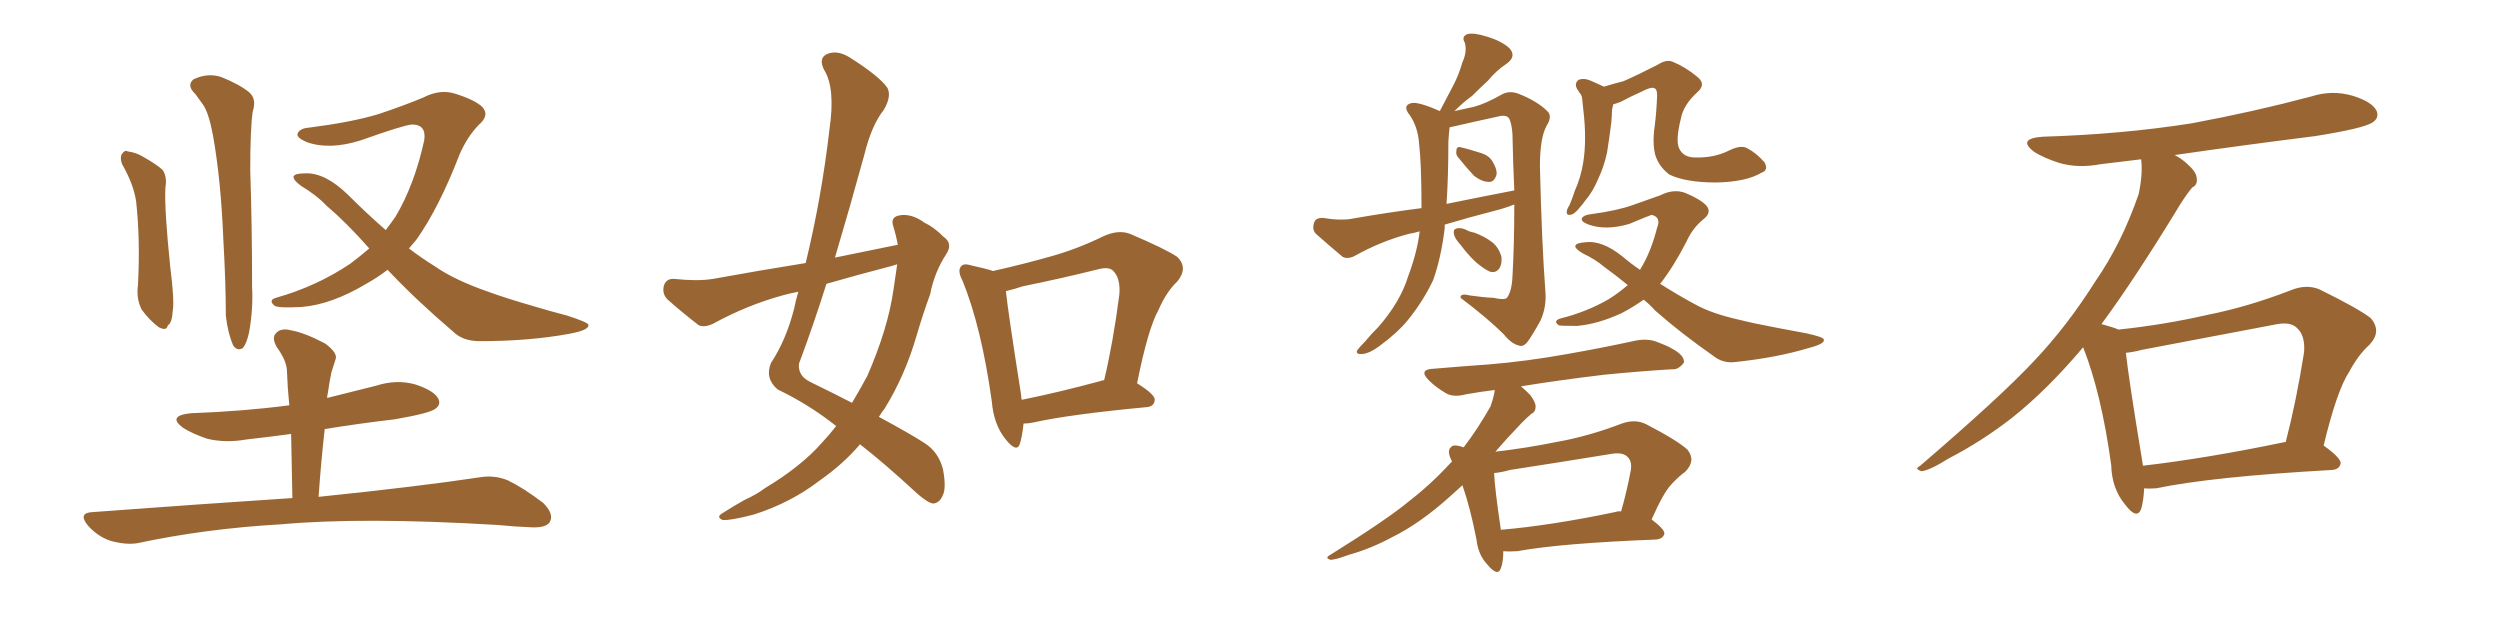 <svg xmlns="http://www.w3.org/2000/svg" xmlns:xlink="http://www.w3.org/1999/xlink" width="600" height="150"><path fill="#996633" padding="10" d="M29.30 39.40L29.30 39.40Q28.71 37.79 29.30 36.91L29.30 36.91Q30.03 35.89 30.62 36.33L30.62 36.33Q32.67 36.62 34.13 37.50L34.13 37.50Q37.79 39.55 39.11 40.87L39.11 40.87Q40.14 42.63 39.70 44.97L39.70 44.97Q39.40 49.95 40.87 64.16L40.87 64.16Q41.89 72.22 41.46 74.56L41.46 74.56Q41.31 77.49 40.28 78.08L40.28 78.08Q39.99 79.54 38.09 78.52L38.09 78.52Q35.89 76.90 33.98 74.27L33.98 74.27Q32.67 71.63 33.11 68.41L33.11 68.41Q33.69 57.71 32.67 48.34L32.67 48.34Q32.08 44.24 29.30 39.40ZM46.88 22.56L46.88 22.56Q44.68 20.51 46.44 19.04L46.44 19.04Q49.80 17.43 53.03 18.46L53.03 18.46Q57.42 20.21 59.77 22.12L59.77 22.12Q61.67 23.73 60.64 26.81L60.64 26.81Q60.06 31.05 60.06 40.87L60.06 40.87Q60.50 54.20 60.50 68.85L60.50 68.85Q60.79 74.12 59.77 79.83L59.77 79.83Q59.18 82.47 58.30 83.50L58.30 83.50Q56.98 84.38 55.96 82.91L55.96 82.91Q54.64 79.83 54.20 75.73L54.20 75.73Q54.20 67.97 53.61 57.71L53.61 57.71Q53.03 43.21 51.12 32.52L51.12 32.52Q50.10 27.10 48.78 25.20L48.78 25.20Q47.90 24.02 46.88 22.56ZM93.02 64.75L93.02 64.75Q90.53 66.65 87.89 68.12L87.89 68.12Q79.54 73.10 72.36 73.68L72.36 73.68Q66.80 73.97 65.92 73.39L65.92 73.39Q64.31 72.07 66.21 71.48L66.21 71.48Q76.03 68.70 84.08 63.28L84.08 63.28Q86.43 61.52 88.62 59.62L88.62 59.62Q83.20 53.47 78.37 49.37L78.37 49.37Q76.03 46.88 72.36 44.68L72.36 44.68Q70.31 43.21 70.46 42.33L70.46 42.33Q70.75 41.60 73.39 41.60L73.39 41.60Q78.08 41.46 83.50 46.73L83.50 46.73Q88.04 51.27 92.58 55.22L92.58 55.22Q93.90 53.47 94.92 52.00L94.92 52.00Q99.46 44.38 101.81 33.69L101.81 33.69Q102.39 29.88 98.88 29.88L98.88 29.88Q96.83 30.03 86.57 33.69L86.57 33.69Q79.10 36.04 73.68 34.13L73.68 34.13Q70.90 32.96 71.48 31.93L71.48 31.93Q72.07 30.76 74.27 30.62L74.27 30.62Q84.52 29.30 90.82 27.39L90.82 27.39Q96.97 25.34 101.51 23.44L101.51 23.44Q105.47 21.39 108.98 22.41L108.98 22.41Q113.82 23.88 115.72 25.63L115.72 25.63Q117.63 27.69 114.84 30.03L114.84 30.03Q112.06 32.96 110.30 37.06L110.30 37.06Q105.32 49.95 99.90 57.57L99.90 57.57Q99.02 58.59 98.14 59.62L98.14 59.62Q101.22 61.96 104.30 63.87L104.30 63.87Q109.13 67.24 117.19 70.02L117.19 70.02Q121.14 71.48 127.73 73.39L127.73 73.39Q132.13 74.71 136.08 75.73L136.08 75.73Q141.06 77.34 141.21 77.93L141.21 77.93Q141.50 79.25 136.52 80.13L136.52 80.13Q127.00 81.88 115.14 81.88L115.14 81.88Q111.04 81.88 108.69 79.54L108.69 79.54Q99.76 71.92 93.02 64.75ZM70.17 119.53L70.17 119.53L70.17 119.53Q70.02 111.33 69.87 104.15L69.87 104.15Q64.45 104.88 59.18 105.47L59.18 105.47Q54.20 106.35 49.80 105.32L49.80 105.32Q46.29 104.15 43.95 102.69L43.95 102.69Q39.99 99.76 45.85 99.17L45.85 99.17Q58.30 98.73 69.43 97.27L69.43 97.27Q68.99 92.87 68.85 88.77L68.85 88.77Q68.70 86.43 66.36 83.20L66.36 83.20Q65.19 81.01 66.21 79.98L66.21 79.98Q67.38 78.66 69.73 79.25L69.73 79.25Q73.10 79.83 78.08 82.47L78.08 82.47Q81.01 84.67 80.57 86.13L80.57 86.13Q80.13 87.45 79.54 89.36L79.54 89.36Q79.10 91.41 78.66 94.48L78.66 94.48Q78.52 94.92 78.52 95.51L78.52 95.51Q84.38 94.04 90.23 92.58L90.23 92.58Q95.21 90.97 99.76 92.29L99.76 92.29Q104.15 93.75 105.18 95.65L105.18 95.65Q105.91 97.12 104.44 98.14L104.44 98.14Q103.13 99.17 94.78 100.63L94.78 100.63Q85.99 101.66 77.93 102.98L77.93 102.98Q77.05 110.74 76.46 119.24L76.46 119.24Q100.63 116.75 115.14 114.55L115.14 114.55Q118.65 113.96 121.88 115.28L121.88 115.28Q125.54 117.04 130.37 120.70L130.37 120.70Q133.01 123.34 131.98 125.24L131.98 125.24Q131.10 126.71 127.59 126.56L127.59 126.56Q123.78 126.42 119.24 125.98L119.24 125.98Q87.01 124.07 67.53 125.83L67.53 125.83Q49.37 126.86 32.96 130.37L32.96 130.37Q30.18 130.81 26.51 129.79L26.51 129.79Q23.44 128.76 21.09 126.12L21.09 126.12Q18.60 123.05 22.27 122.90L22.27 122.90Q47.75 121.00 70.17 119.53ZM215.48 58.74L215.48 58.74Q215.04 56.40 214.45 54.49L214.45 54.49Q213.57 52.15 215.77 51.71L215.77 51.71Q218.70 51.12 221.92 53.47L221.92 53.47Q224.12 54.49 226.46 56.84L226.46 56.84Q228.81 58.45 227.05 61.08L227.05 61.08Q224.27 65.33 223.24 70.61L223.24 70.61Q221.48 75.44 220.02 80.42L220.02 80.42Q217.24 90.09 212.26 98.14L212.26 98.14Q211.52 99.02 210.94 100.05L210.94 100.05Q218.26 104.00 221.92 106.35L221.92 106.35Q225.29 108.54 226.32 112.65L226.32 112.65Q227.20 117.33 226.17 119.09L226.17 119.09Q225.44 120.70 223.97 120.85L223.97 120.85Q222.66 120.70 220.02 118.36L220.02 118.36Q212.26 111.18 206.40 106.64L206.40 106.64Q202.44 111.33 196.58 115.43L196.58 115.43Q189.70 120.70 180.91 123.49L180.91 123.49Q175.34 124.95 173.44 124.80L173.44 124.80Q171.68 124.07 173.58 123.05L173.58 123.05Q176.07 121.44 178.71 119.97L178.71 119.97Q181.64 118.65 183.54 117.19L183.54 117.19Q192.33 111.91 197.31 106.20L197.31 106.20Q199.22 104.15 200.68 102.25L200.68 102.25Q194.24 97.12 186.62 93.46L186.62 93.46Q183.54 90.82 185.01 87.16L185.01 87.16Q188.67 81.59 190.58 74.12L190.58 74.12Q191.02 71.92 191.60 70.02L191.60 70.02Q189.26 70.46 187.79 70.90L187.79 70.90Q179.30 73.24 171.24 77.64L171.24 77.64Q169.19 78.66 167.72 78.08L167.72 78.08Q163.18 74.56 160.11 71.78L160.11 71.78Q158.79 70.31 159.38 68.41L159.38 68.41Q159.96 66.80 161.87 66.94L161.87 66.94Q167.43 67.53 171.09 66.94L171.09 66.94Q182.37 64.89 193.36 63.13L193.36 63.13Q197.17 47.46 199.07 31.05L199.07 31.05Q200.54 21.09 197.75 16.70L197.75 16.70Q196.44 14.06 198.34 13.04L198.34 13.04Q200.83 11.87 203.91 13.77L203.91 13.77Q211.08 18.31 212.99 21.09L212.99 21.09Q214.01 23.14 212.11 26.37L212.11 26.37Q209.18 30.03 207.42 37.21L207.42 37.21Q204.05 49.51 200.39 61.82L200.39 61.82Q208.30 60.21 215.48 58.74ZM213.87 63.87L213.87 63.87Q205.96 65.92 198.34 68.12L198.34 68.12Q195.26 77.93 191.75 87.30L191.75 87.30Q191.46 90.23 194.53 91.70L194.53 91.70Q199.95 94.34 204.49 96.68L204.49 96.68Q206.40 93.46 208.15 90.23L208.15 90.23Q213.13 78.81 214.45 69.43L214.45 69.43Q214.89 66.21 215.33 63.43L215.33 63.43Q214.45 63.72 213.87 63.87ZM245.65 101.66L245.65 101.66Q245.36 104.59 244.78 106.49L244.78 106.49Q244.04 108.84 241.26 105.32L241.26 105.32Q238.48 101.81 238.04 96.39L238.04 96.39Q235.55 78.52 231.01 67.38L231.01 67.38Q229.69 64.89 230.71 63.87L230.71 63.87Q231.30 63.13 233.20 63.72L233.20 63.72Q236.57 64.45 238.33 65.04L238.33 65.04Q245.51 63.43 252.25 61.52L252.25 61.52Q258.54 59.77 264.84 56.69L264.84 56.69Q268.36 55.08 271.14 56.10L271.14 56.10Q279.79 59.77 282.57 61.67L282.57 61.67Q285.21 64.31 282.57 67.53L282.57 67.53Q279.93 70.02 278.03 74.41L278.03 74.41Q275.54 78.81 272.90 91.99L272.90 91.99Q277.15 94.63 277.15 95.95L277.15 95.95Q277.00 97.56 275.24 97.71L275.24 97.71Q256.64 99.46 248.14 101.37L248.14 101.37Q246.68 101.66 245.65 101.66ZM264.26 91.41L264.26 91.41L264.26 91.41Q264.40 91.26 264.99 91.26L264.99 91.26Q267.19 82.03 268.65 70.61L268.65 70.61Q268.95 66.65 267.04 64.89L267.04 64.89Q266.02 64.01 263.67 64.60L263.67 64.60Q254.88 66.80 245.51 68.70L245.51 68.70Q243.31 69.43 241.41 69.87L241.41 69.87Q241.99 75.29 245.07 94.78L245.07 94.78Q245.07 95.36 245.21 95.95L245.21 95.95Q254.00 94.19 264.26 91.41ZM346.73 53.91L346.73 53.91Q346.73 54.35 346.73 54.79L346.73 54.79Q345.85 61.96 343.95 67.24L343.95 67.24Q341.60 72.22 337.94 76.76L337.94 76.76Q335.45 79.83 331.05 83.06L331.05 83.06Q328.71 84.81 326.95 84.96L326.95 84.96Q325.49 85.11 325.63 84.23L325.63 84.23Q326.22 83.35 327.69 81.88L327.69 81.88Q329.00 80.27 330.76 78.52L330.76 78.52Q336.04 72.51 337.94 66.36L337.94 66.36Q340.14 60.50 340.72 55.52L340.72 55.52Q339.26 55.96 338.23 56.10L338.23 56.10Q331.49 57.86 325.20 61.38L325.20 61.38Q323.58 62.26 322.27 61.67L322.27 61.67Q318.60 58.59 315.97 56.25L315.97 56.25Q314.79 55.22 315.38 53.47L315.38 53.47Q315.67 52.29 317.43 52.29L317.43 52.29Q321.97 53.03 324.76 52.44L324.76 52.44Q333.11 50.98 341.16 49.95L341.16 49.95Q341.16 39.40 340.58 34.42L340.58 34.42Q340.28 30.47 338.38 27.69L338.38 27.69Q336.47 25.34 338.67 24.76L338.67 24.76Q340.28 24.32 345.56 26.66L345.56 26.66Q347.31 23.29 348.78 20.51L348.78 20.51Q350.10 18.02 350.98 14.94L350.98 14.94Q352.15 12.45 351.56 10.25L351.56 10.25Q350.68 8.79 352.15 8.20L352.15 8.20Q353.61 7.76 356.84 8.79L356.84 8.79Q360.35 9.81 362.26 11.57L362.26 11.57Q364.01 13.48 361.67 15.23L361.67 15.23Q359.03 16.99 357.13 19.34L357.13 19.34Q355.22 21.09 353.32 23.00L353.32 23.00Q351.42 24.32 349.07 26.66L349.07 26.66Q351.86 26.07 353.76 25.63L353.76 25.63Q356.54 24.90 360.64 22.56L360.64 22.56Q362.40 21.68 364.60 22.56L364.60 22.56Q368.99 24.32 371.34 26.66L371.34 26.66Q372.66 27.83 371.19 30.18L371.19 30.18Q369.58 33.11 369.58 39.84L369.58 39.84Q370.02 58.45 370.90 70.02L370.90 70.02Q371.19 73.68 369.73 76.90L369.73 76.90Q367.82 80.42 366.50 82.18L366.50 82.18Q365.48 83.35 364.45 82.91L364.45 82.91Q362.70 82.47 360.94 80.27L360.94 80.27Q357.13 76.46 350.54 71.48L350.54 71.48Q350.39 70.31 352.73 70.90L352.73 70.90Q355.66 71.34 358.45 71.48L358.45 71.48Q361.08 72.07 361.67 71.48L361.67 71.48Q362.84 69.87 362.99 66.36L362.99 66.36Q363.43 58.89 363.43 49.07L363.43 49.07Q361.23 49.95 358.89 50.54L358.89 50.54Q352.59 52.15 346.73 53.91ZM347.17 48.93L347.17 48.93Q355.81 47.17 363.43 45.70L363.43 45.70Q363.13 39.40 362.99 32.23L362.99 32.23Q362.84 29.88 362.26 28.56L362.26 28.56Q361.67 27.39 359.47 27.98L359.47 27.98Q354.05 29.15 348.34 30.47L348.34 30.47Q347.90 30.47 347.90 30.62L347.90 30.62Q347.75 31.79 347.61 33.98L347.61 33.98Q347.61 42.33 347.17 48.93ZM350.10 37.94L350.10 37.94Q349.37 37.21 349.51 36.33L349.51 36.33Q349.51 35.16 350.39 35.30L350.39 35.30Q351.86 35.60 355.08 36.62L355.08 36.62Q357.28 37.21 358.15 38.67L358.15 38.67Q359.33 40.58 359.18 41.89L359.18 41.89Q358.59 43.80 357.28 43.65L357.28 43.65Q355.66 43.65 353.76 42.19L353.76 42.19Q351.86 40.14 350.10 37.94ZM350.39 58.59L350.39 58.59Q349.07 57.13 348.93 56.10L348.93 56.10Q348.78 55.08 349.37 54.93L349.37 54.93Q350.24 54.49 351.71 55.08L351.71 55.08Q352.73 55.66 353.76 55.81L353.76 55.81Q356.25 56.69 358.15 58.15L358.15 58.15Q359.77 59.47 360.35 61.67L360.35 61.67Q360.50 63.28 359.91 64.31L359.91 64.31Q359.03 65.63 357.57 65.19L357.57 65.19Q356.54 64.75 355.22 63.72L355.22 63.72Q353.17 62.26 350.39 58.59ZM384.96 20.80L384.96 20.80Q387.30 20.07 389.65 19.48L389.65 19.48Q393.31 17.87 397.85 15.53L397.85 15.53Q399.90 14.21 401.37 14.79L401.37 14.79Q404.59 16.11 407.37 18.46L407.37 18.46Q409.57 20.21 407.37 22.12L407.37 22.12Q404.00 25.20 403.42 28.42L403.42 28.42Q402.10 33.69 402.98 35.60L402.98 35.60Q404.00 37.79 406.79 37.79L406.79 37.79Q411.47 37.94 415.14 36.04L415.14 36.04Q417.92 34.72 419.38 35.60L419.38 35.60Q421.58 36.77 423.49 38.96L423.49 38.96Q424.51 40.87 422.75 41.46L422.75 41.46Q419.09 43.65 411.91 43.80L411.91 43.80Q404.59 43.80 400.63 41.89L400.63 41.89Q398.14 39.99 397.27 37.21L397.27 37.21Q396.53 34.42 397.12 30.32L397.12 30.32Q397.56 26.95 397.71 22.85L397.71 22.85Q397.71 21.24 396.83 21.09L396.83 21.09Q395.95 20.95 394.04 21.97L394.04 21.97Q391.70 23.00 388.92 24.46L388.92 24.46Q387.74 24.90 387.16 25.05L387.16 25.05Q387.01 25.93 386.87 26.51L386.87 26.51Q386.87 27.83 386.72 29.30L386.72 29.30Q386.28 32.96 385.69 36.62L385.69 36.62Q384.96 39.99 383.64 42.77L383.64 42.77Q382.32 46.00 380.42 48.19L380.42 48.19Q379.83 49.07 379.25 49.66L379.25 49.66Q377.93 51.42 376.90 51.56L376.90 51.56Q375.88 51.71 376.03 50.68L376.03 50.68Q376.17 49.95 376.61 49.37L376.61 49.37Q377.34 47.75 377.93 45.85L377.93 45.85Q379.39 42.63 379.98 38.96L379.98 38.96Q380.42 36.18 380.42 32.96L380.42 32.96Q380.42 29.88 379.98 26.22L379.98 26.22Q379.83 24.76 379.69 23.44L379.69 23.44Q379.54 22.71 379.10 22.27L379.10 22.27Q378.66 21.53 378.52 21.39L378.52 21.39Q377.78 20.07 378.81 19.19L378.81 19.19Q380.13 18.60 382.03 19.48L382.03 19.48Q383.64 20.21 384.96 20.80ZM394.48 71.92L394.48 71.92Q391.99 73.68 389.21 75.15L389.21 75.15Q383.50 77.78 378.52 78.22L378.52 78.22Q374.56 78.22 374.12 78.08L374.12 78.08Q372.66 77.05 374.41 76.46L374.41 76.46Q380.86 74.85 386.13 71.78L386.13 71.78Q388.48 70.31 390.67 68.41L390.67 68.41Q387.60 65.92 384.96 64.01L384.96 64.01Q382.91 62.26 379.83 60.79L379.83 60.79Q377.93 59.62 378.08 59.03L378.08 59.03Q378.22 58.30 380.42 58.15L380.42 58.15Q384.38 57.57 389.36 61.52L389.36 61.52Q391.41 63.28 393.60 64.75L393.60 64.75Q396.24 60.50 397.71 54.64L397.71 54.64Q398.73 52.15 396.39 51.56L396.39 51.56Q395.51 51.86 390.97 53.76L390.97 53.76Q385.40 55.37 381.30 53.91L381.30 53.91Q379.25 53.17 379.69 52.29L379.69 52.29Q380.27 51.56 381.74 51.42L381.74 51.42Q388.18 50.54 391.85 49.22L391.85 49.22Q395.65 47.90 398.44 46.88L398.44 46.88Q401.66 45.26 404.44 46.29L404.44 46.29Q407.96 47.75 409.42 49.22L409.42 49.22Q411.04 50.98 408.69 52.73L408.69 52.73Q406.20 54.79 404.74 58.01L404.74 58.01Q401.66 64.01 398.44 68.12L398.44 68.12Q402.83 70.90 406.93 73.10L406.93 73.10Q410.89 75.29 417.48 76.76L417.48 76.76Q421.00 77.64 426.42 78.66L426.42 78.66Q430.22 79.39 433.45 79.98L433.45 79.98Q437.55 80.86 437.70 81.45L437.70 81.45Q438.13 82.47 434.18 83.50L434.18 83.50Q426.42 85.84 416.60 86.87L416.60 86.87Q413.53 87.30 411.18 85.40L411.18 85.40Q403.42 79.98 397.27 74.56L397.27 74.56Q395.80 72.95 394.48 71.92ZM360.79 132.28L360.79 132.28Q360.79 134.91 360.21 136.38L360.21 136.38Q359.47 138.57 356.84 135.35L356.84 135.35Q354.79 133.15 354.35 129.49L354.35 129.49Q352.88 121.88 350.98 116.46L350.98 116.46Q349.37 117.92 347.90 119.24L347.90 119.24Q340.72 125.68 334.13 128.91L334.13 128.91Q329.00 131.69 323.73 133.15L323.73 133.15Q320.21 134.47 319.19 134.33L319.19 134.33Q318.02 133.89 319.04 133.30L319.04 133.30Q332.96 124.66 338.38 120.12L338.38 120.12Q343.51 116.16 348.49 110.74L348.49 110.74Q347.17 108.25 348.19 107.37L348.19 107.37Q348.63 106.64 350.39 107.08L350.39 107.08Q350.83 107.23 351.27 107.37L351.27 107.37Q354.64 102.98 357.71 97.56L357.71 97.56Q358.59 95.07 358.74 93.60L358.74 93.60Q355.08 94.04 351.86 94.63L351.86 94.63Q348.63 95.51 346.73 94.19L346.73 94.19Q344.53 92.87 343.07 91.41L343.07 91.41Q340.14 88.62 344.24 88.48L344.24 88.48Q351.12 87.89 357.42 87.45L357.42 87.45Q366.36 86.72 376.17 84.96L376.17 84.96Q384.52 83.50 392.58 81.74L392.58 81.74Q395.65 81.15 398.00 82.18L398.00 82.18Q400.34 83.06 401.22 83.64L401.22 83.64Q404.30 85.25 404.15 87.01L404.15 87.01Q402.83 88.77 401.37 88.62L401.37 88.62Q393.90 89.06 384.96 89.94L384.96 89.94Q373.97 91.26 365.04 92.72L365.04 92.72Q366.21 93.75 367.24 94.78L367.24 94.78Q368.55 96.53 368.55 97.56L368.55 97.56Q368.55 98.88 367.53 99.32L367.53 99.32Q366.65 100.05 365.19 101.51L365.19 101.51Q361.67 105.18 358.89 108.40L358.89 108.40Q366.50 107.52 373.68 106.05L373.68 106.05Q381.15 104.74 389.21 101.66L389.21 101.66Q392.43 100.49 395.07 101.81L395.07 101.81Q402.69 105.76 405.03 107.96L405.03 107.96Q407.08 110.60 404.44 113.23L404.44 113.23Q402.83 114.40 401.07 116.31L401.07 116.31Q399.17 118.36 396.39 124.66L396.39 124.66Q399.46 127.00 399.46 128.03L399.46 128.03Q399.17 129.35 397.41 129.49L397.41 129.49Q374.71 130.37 364.16 132.28L364.16 132.28Q362.26 132.42 360.79 132.28ZM387.60 122.90L387.60 122.90L387.60 122.90Q388.48 122.61 389.06 122.75L389.06 122.75Q390.38 118.21 391.41 112.79L391.41 112.79Q391.70 110.74 390.67 109.72L390.67 109.72Q389.50 108.40 386.43 108.98L386.43 108.98Q374.71 110.89 362.40 112.79L362.40 112.79Q360.35 113.38 358.59 113.53L358.59 113.53Q358.74 117.33 360.21 127.15L360.21 127.15Q372.22 126.12 387.60 122.90ZM514.60 117.19L514.60 117.19Q514.45 120.26 513.87 122.17L513.87 122.17Q512.84 124.80 510.06 121.14L510.06 121.14Q506.84 117.33 506.69 111.62L506.69 111.62Q504.35 94.48 499.95 83.35L499.95 83.35Q491.31 93.60 482.81 100.34L482.81 100.34Q475.63 105.91 467.72 110.01L467.72 110.01Q463.04 112.94 461.13 113.09L461.13 113.09Q459.38 112.50 460.69 111.91L460.69 111.91Q480.32 95.07 488.23 86.57L488.23 86.57Q496.14 78.22 502.88 67.53L502.88 67.53Q509.18 58.45 513.28 46.58L513.28 46.58Q514.31 41.75 513.87 38.23L513.87 38.23Q508.74 38.82 504.20 39.40L504.20 39.40Q498.78 40.43 494.24 39.11L494.24 39.11Q490.58 37.94 488.23 36.47L488.23 36.47Q483.98 33.25 490.28 32.81L490.28 32.81Q509.33 32.23 526.03 29.59L526.03 29.59Q540.97 26.81 554.74 23.14L554.74 23.14Q559.72 21.53 564.70 23.00L564.70 23.00Q569.38 24.46 570.41 26.66L570.41 26.66Q571.00 28.27 569.53 29.30L569.53 29.30Q567.63 30.76 555.62 32.67L555.62 32.67Q538.18 34.86 521.92 37.21L521.92 37.21Q523.39 37.94 524.85 39.26L524.85 39.26Q527.05 41.16 527.20 42.63L527.20 42.63Q527.49 44.38 526.17 44.97L526.17 44.97Q525 46.29 523.24 49.07L523.24 49.07Q512.26 67.09 504.35 77.78L504.35 77.78Q507.13 78.52 508.45 79.10L508.45 79.10Q519.43 77.93 529.69 75.59L529.69 75.59Q539.36 73.68 549.61 69.73L549.61 69.73Q553.42 68.12 556.64 69.43L556.64 69.43Q565.87 73.97 568.95 76.32L568.95 76.32Q571.73 79.54 568.65 82.76L568.65 82.76Q566.02 85.11 563.82 89.21L563.82 89.21Q560.89 93.60 557.67 106.93L557.67 106.93Q561.77 109.86 561.77 111.18L561.77 111.18Q561.47 112.65 559.72 112.79L559.72 112.79Q530.86 114.40 517.53 117.19L517.53 117.19Q515.63 117.33 514.60 117.19ZM514.31 111.77L514.31 111.77L514.31 111.77Q529.54 110.01 548.58 106.05L548.58 106.05Q551.07 96.53 552.98 84.52L552.98 84.52Q553.27 80.57 551.37 78.81L551.37 78.81Q549.76 77.05 545.80 77.93L545.80 77.93Q530.42 80.86 514.16 83.94L514.16 83.94Q511.96 84.52 510.21 84.67L510.21 84.67Q510.94 91.26 514.01 109.86L514.01 109.86Q514.16 110.74 514.31 111.77Z"/></svg>